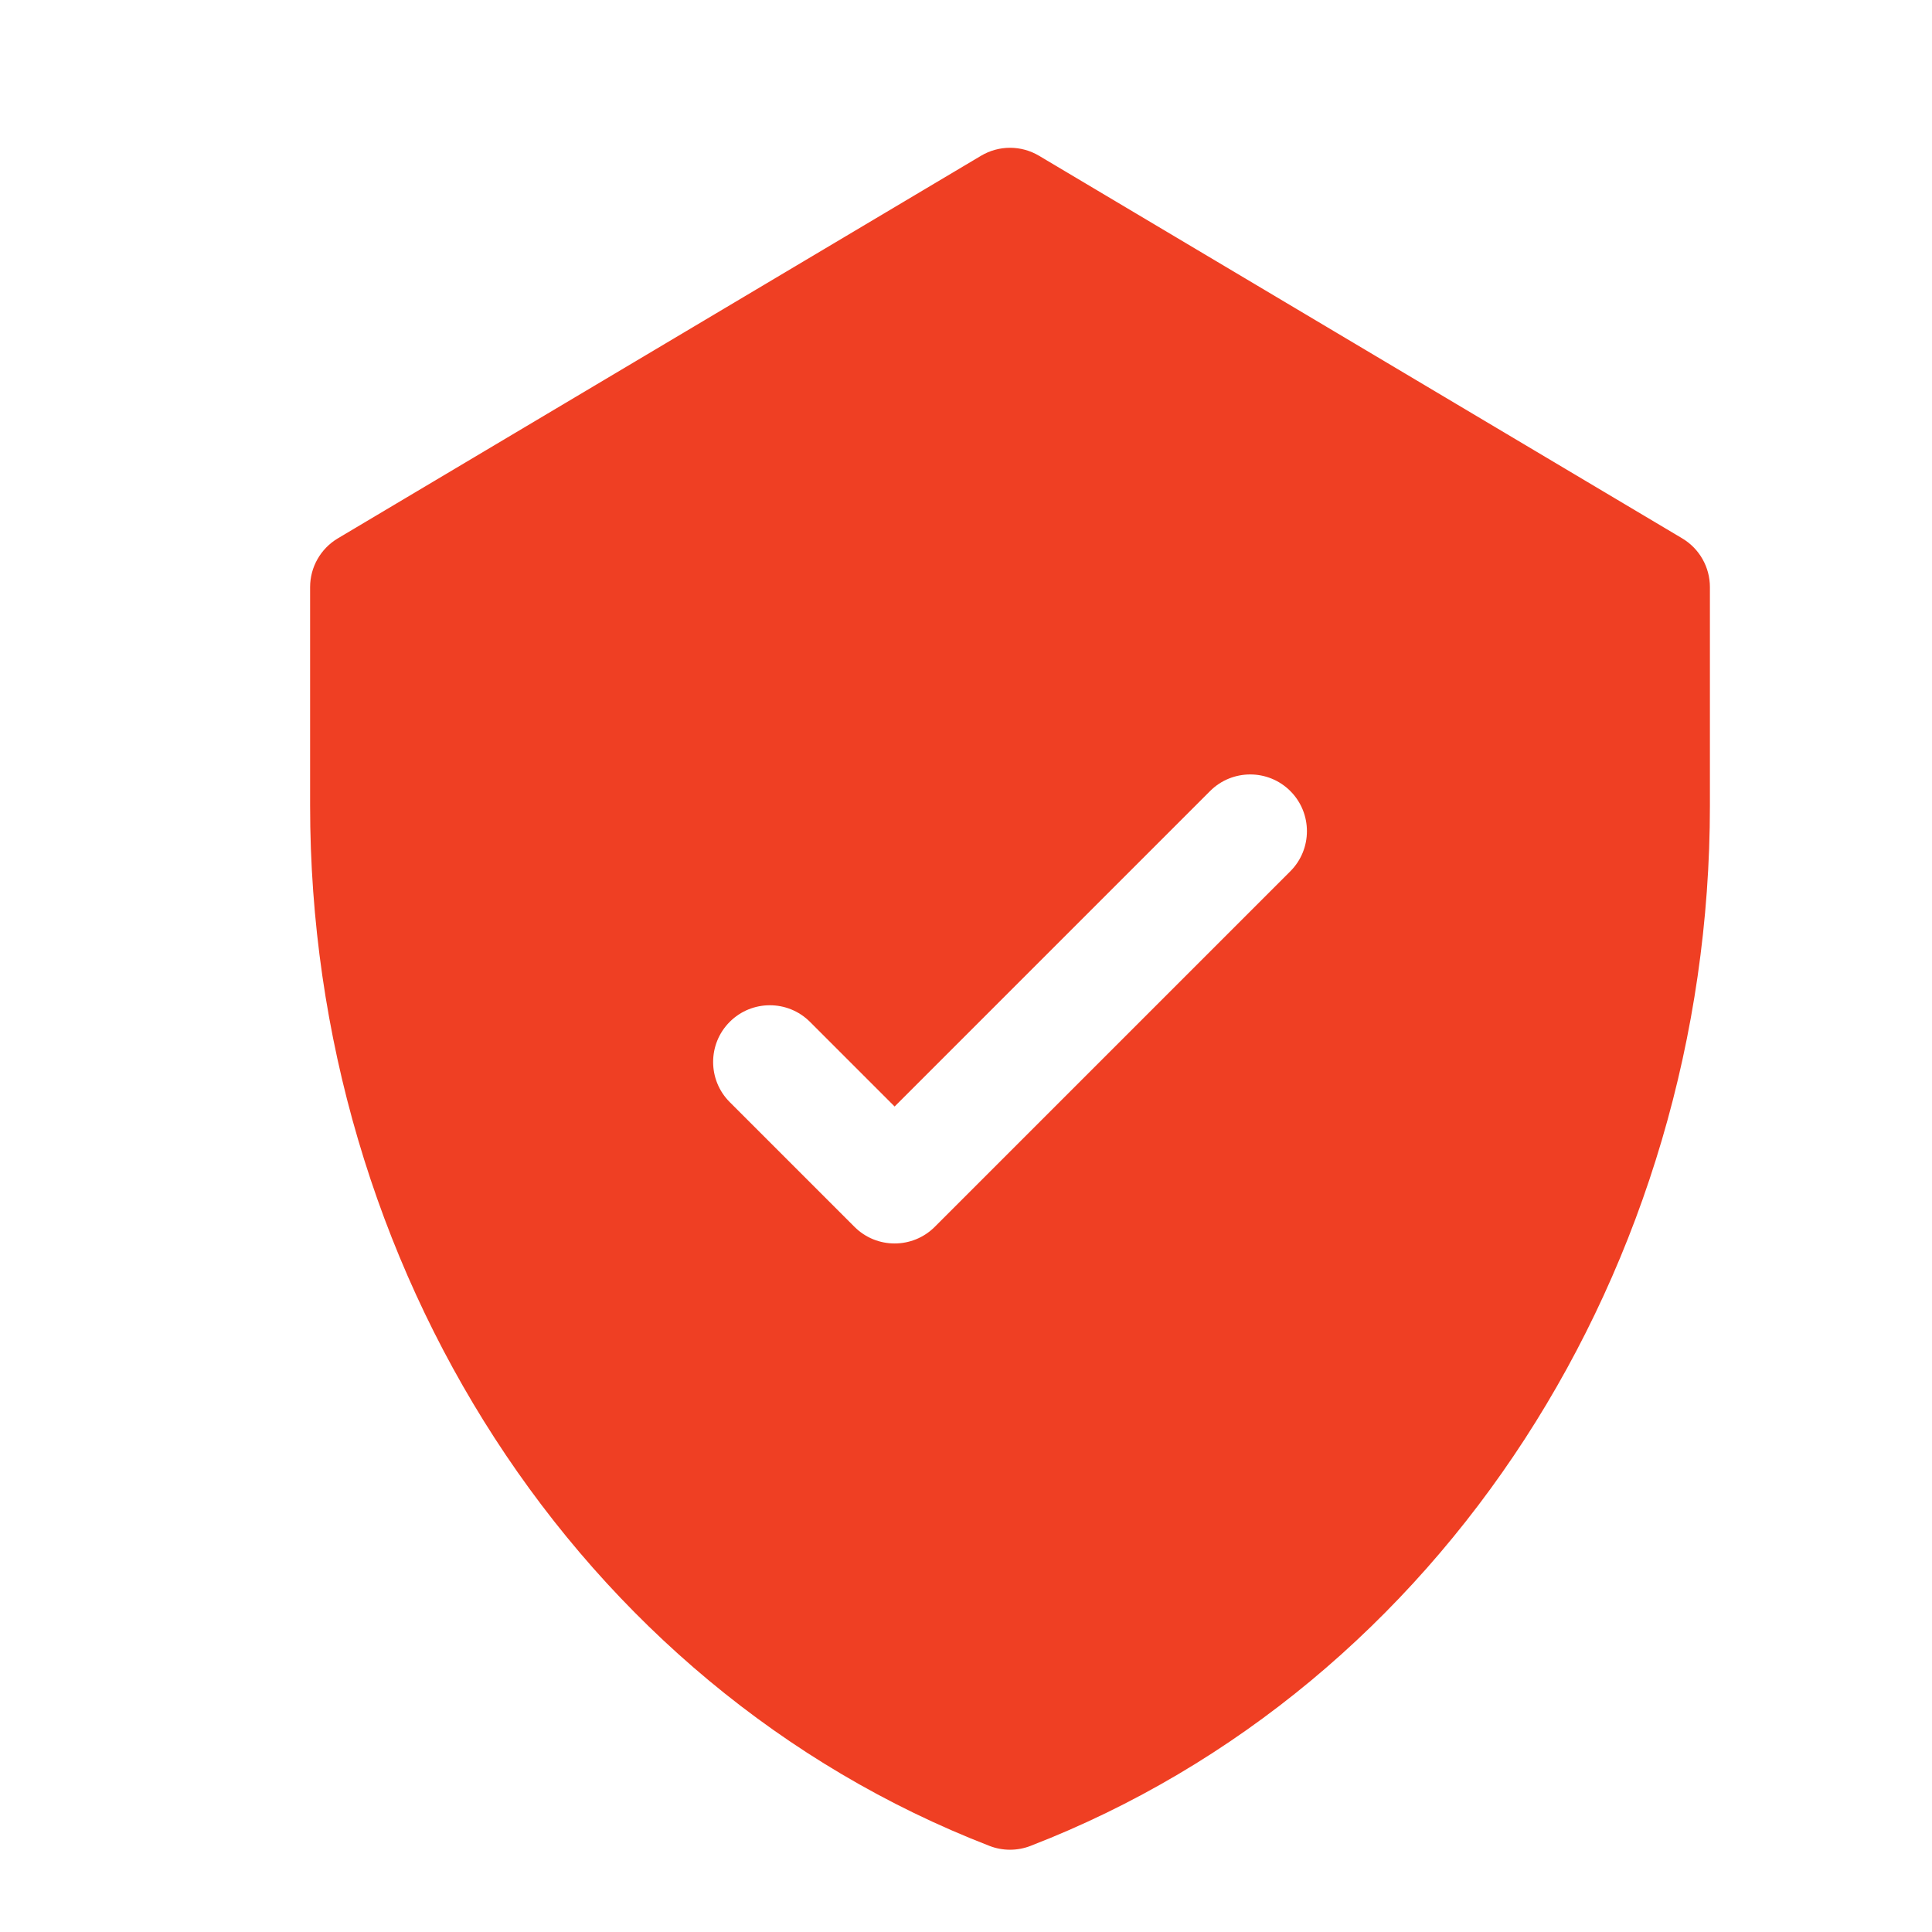 <?xml version="1.0" encoding="UTF-8"?>
<svg id="Layer_1" data-name="Layer 1" xmlns="http://www.w3.org/2000/svg" viewBox="0 0 432 432">
  <defs>
    <style>
      .cls-1 {
        fill: #ef3f23;
        stroke-width: 0px;
      }
    </style>
  </defs>
  <path class="cls-1" d="M376.15,120.38L232.33,34.83c-4-2.38-8.97-2.38-12.97,0L75.54,120.38c-3.84,2.29-6.2,6.43-6.2,10.9v48.84c0,102.87,59.44,196.83,151.92,232.63,2.94,1.14,6.21,1.14,9.16,0,92.26-35.72,151.92-129.47,151.92-232.63v-48.84c0-4.47-2.35-8.62-6.2-10.9ZM288.52,194.82l-79.51,79.51c-4.95,4.95-12.99,4.95-17.94,0l-27.9-27.9c-4.95-4.95-4.95-12.99,0-17.94,4.95-4.95,12.99-4.95,17.94,0l18.93,18.93,70.54-70.54c4.95-4.95,12.99-4.95,17.94,0,4.95,4.95,4.95,12.99,0,17.94Z"/>
</svg>